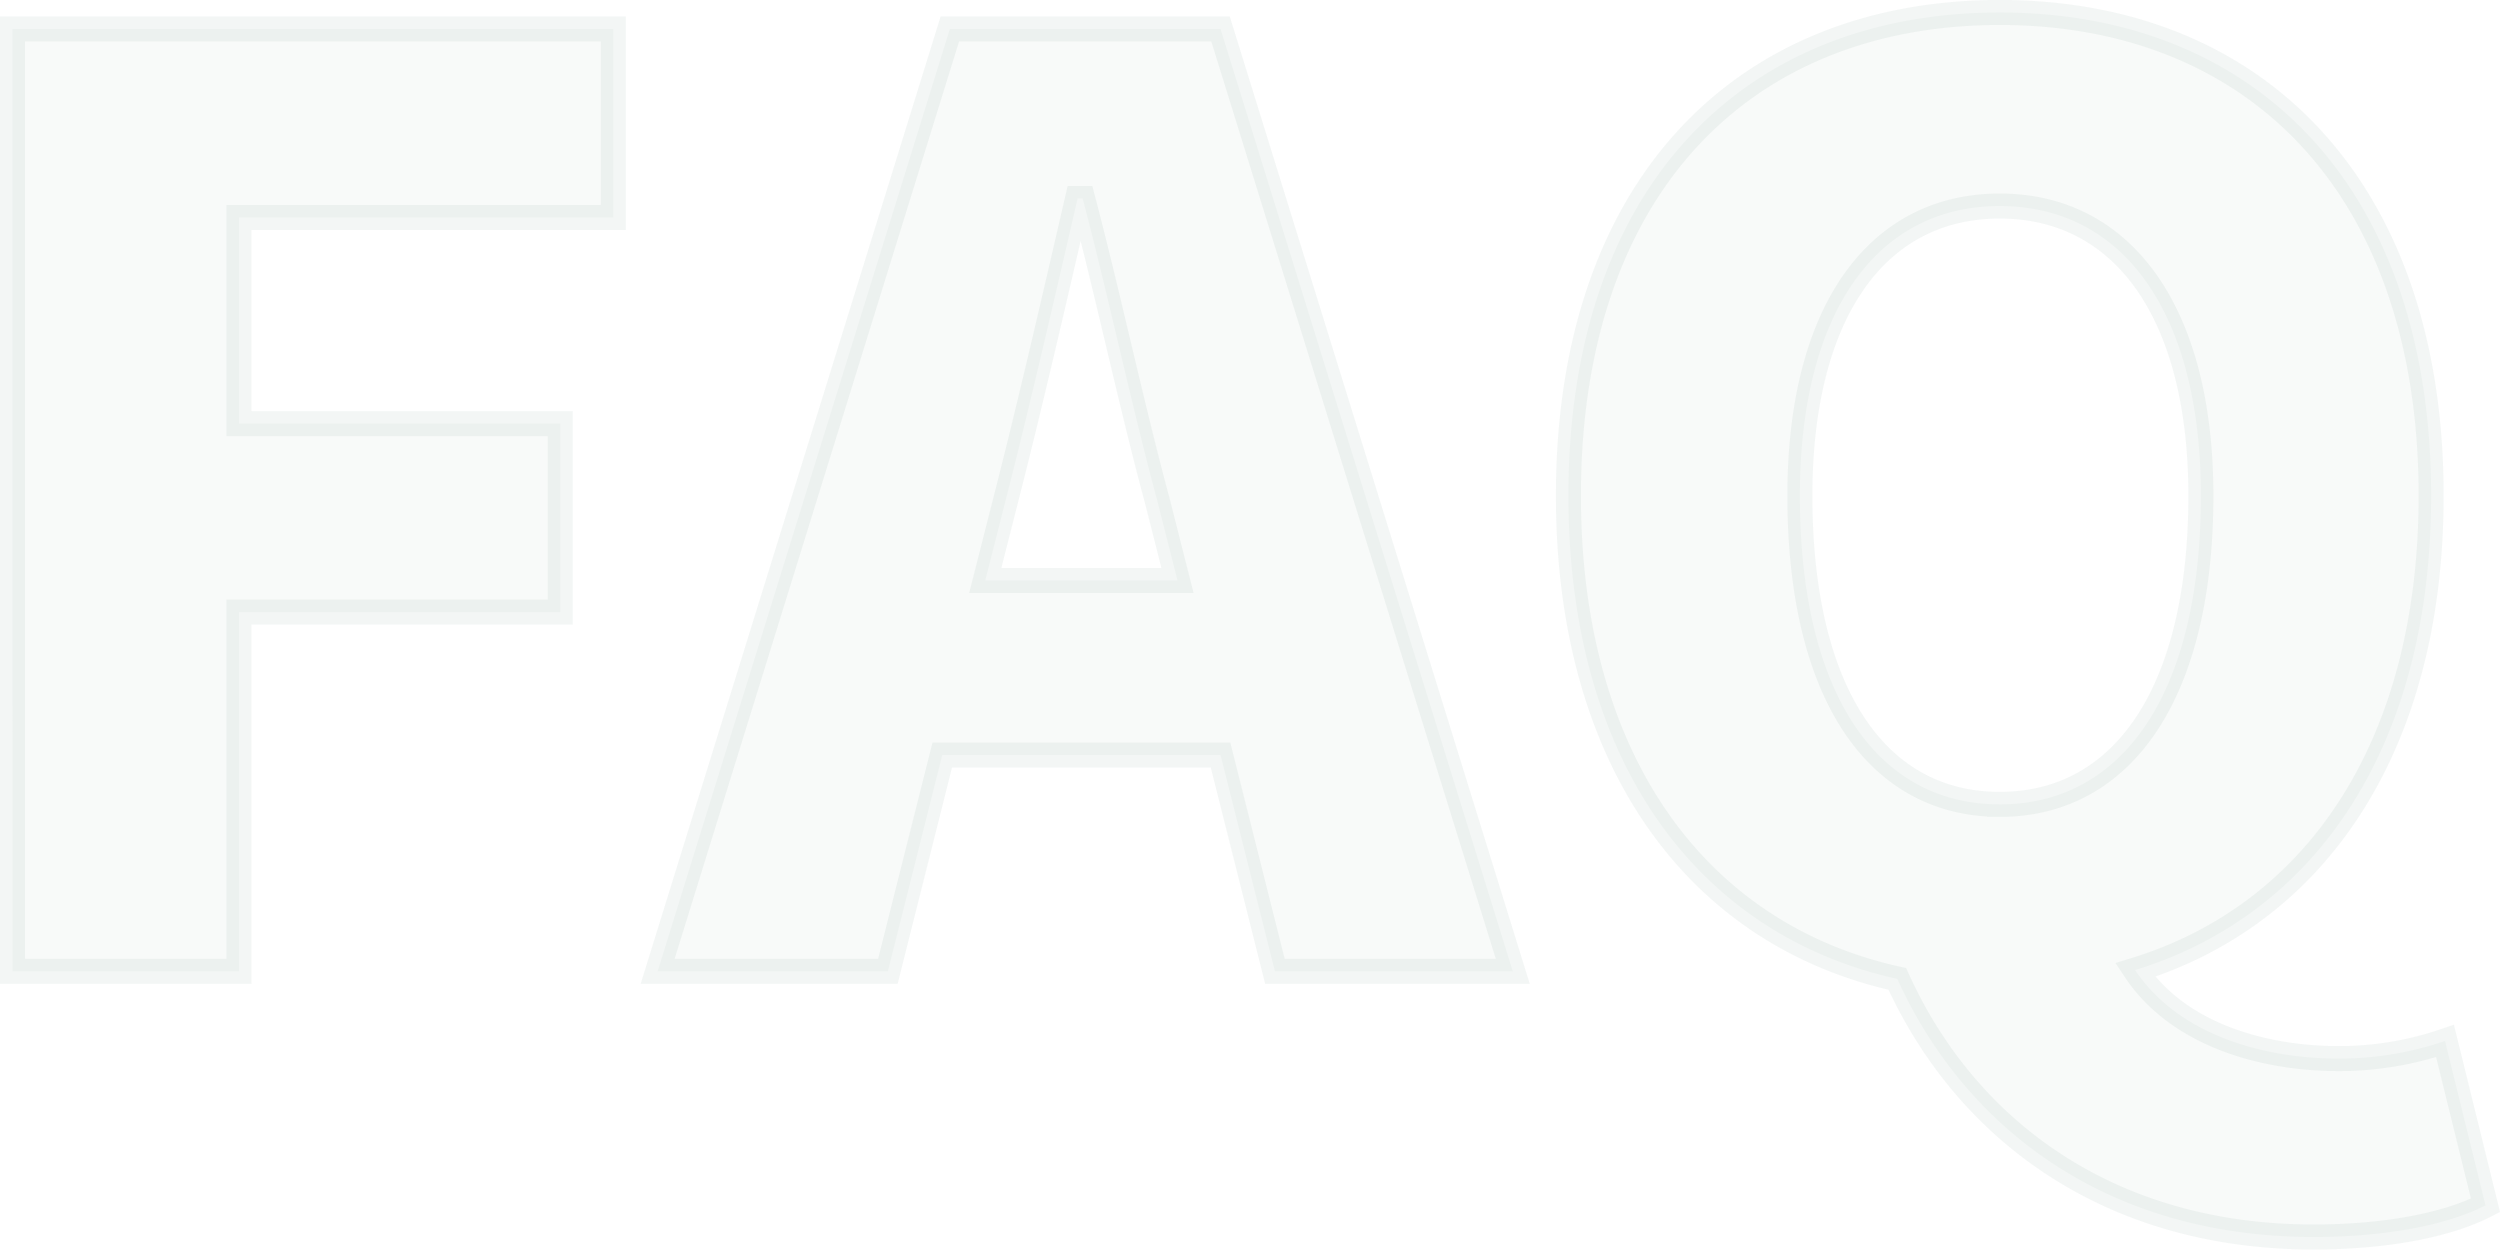 <svg xmlns="http://www.w3.org/2000/svg" width="299.56" height="149.722" viewBox="0 0 299.56 149.722">
  <g id="Group_584" data-name="Group 584" transform="translate(-830.293 -13064.519)">
    <path id="Path_506" data-name="Path 506" d="M-81.693,48.945h27.131V5.9h38.5V-16.685h-38.5V-41.391H-9.7V-63.976h-72Zm77.3,0H23.194l6.518-25.919H63.057l6.518,25.919h28.5L63.057-63.976H30.621ZM37.29-7.439c2.88-11.216,5.911-24.4,8.64-36.226h.606c3.031,11.519,5.911,25.009,8.943,36.226L57.9,2.11H34.865ZM194.015,80.775c8.943,0,16.218-1.516,20.614-3.789l-4.85-19.7A39.2,39.2,0,0,1,197.046,59.4c-9.094,0-19.25-2.88-24.4-10.61,21.675-6.669,35.468-26.828,35.468-56.839,0-36.832-20.917-57.9-51.686-57.9s-51.686,20.917-51.686,57.9c0,31.83,15.46,52.6,39.408,57.9C152.333,67.892,169.46,80.775,194.015,80.775Zm-37.59-51.838c-14.854,0-23.948-13.49-23.948-36.983,0-21.826,9.094-34.71,23.948-34.71s24.1,12.884,24.1,34.71C180.525,15.448,171.279,28.938,156.425,28.938Z" transform="translate(913.486 13131.965)" fill="#015a3b" stroke="#025337" stroke-width="3" opacity="0.03"/>
    <path id="Path_507" data-name="Path 507" d="M-81.693,48.945h27.131V5.9h38.5V-16.685h-38.5V-41.391H-9.7V-63.976h-72Zm77.3,0H23.194l6.518-25.919H63.057l6.518,25.919h28.5L63.057-63.976H30.621ZM37.29-7.439c2.88-11.216,5.911-24.4,8.64-36.226h.606c3.031,11.519,5.911,25.009,8.943,36.226L57.9,2.11H34.865ZM194.015,80.775c8.943,0,16.218-1.516,20.614-3.789l-4.85-19.7A39.2,39.2,0,0,1,197.046,59.4c-9.094,0-19.25-2.88-24.4-10.61,21.675-6.669,35.468-26.828,35.468-56.839,0-36.832-20.917-57.9-51.686-57.9s-51.686,20.917-51.686,57.9c0,31.83,15.46,52.6,39.408,57.9C152.333,67.892,169.46,80.775,194.015,80.775Zm-37.59-51.838c-14.854,0-23.948-13.49-23.948-36.983,0-21.826,9.094-34.71,23.948-34.71s24.1,12.884,24.1,34.71C180.525,15.448,171.279,28.938,156.425,28.938Z" transform="translate(913.486 13131.965)" fill="none" stroke="#015a45" stroke-width="3" opacity="0.02"/>
  </g>
</svg>
